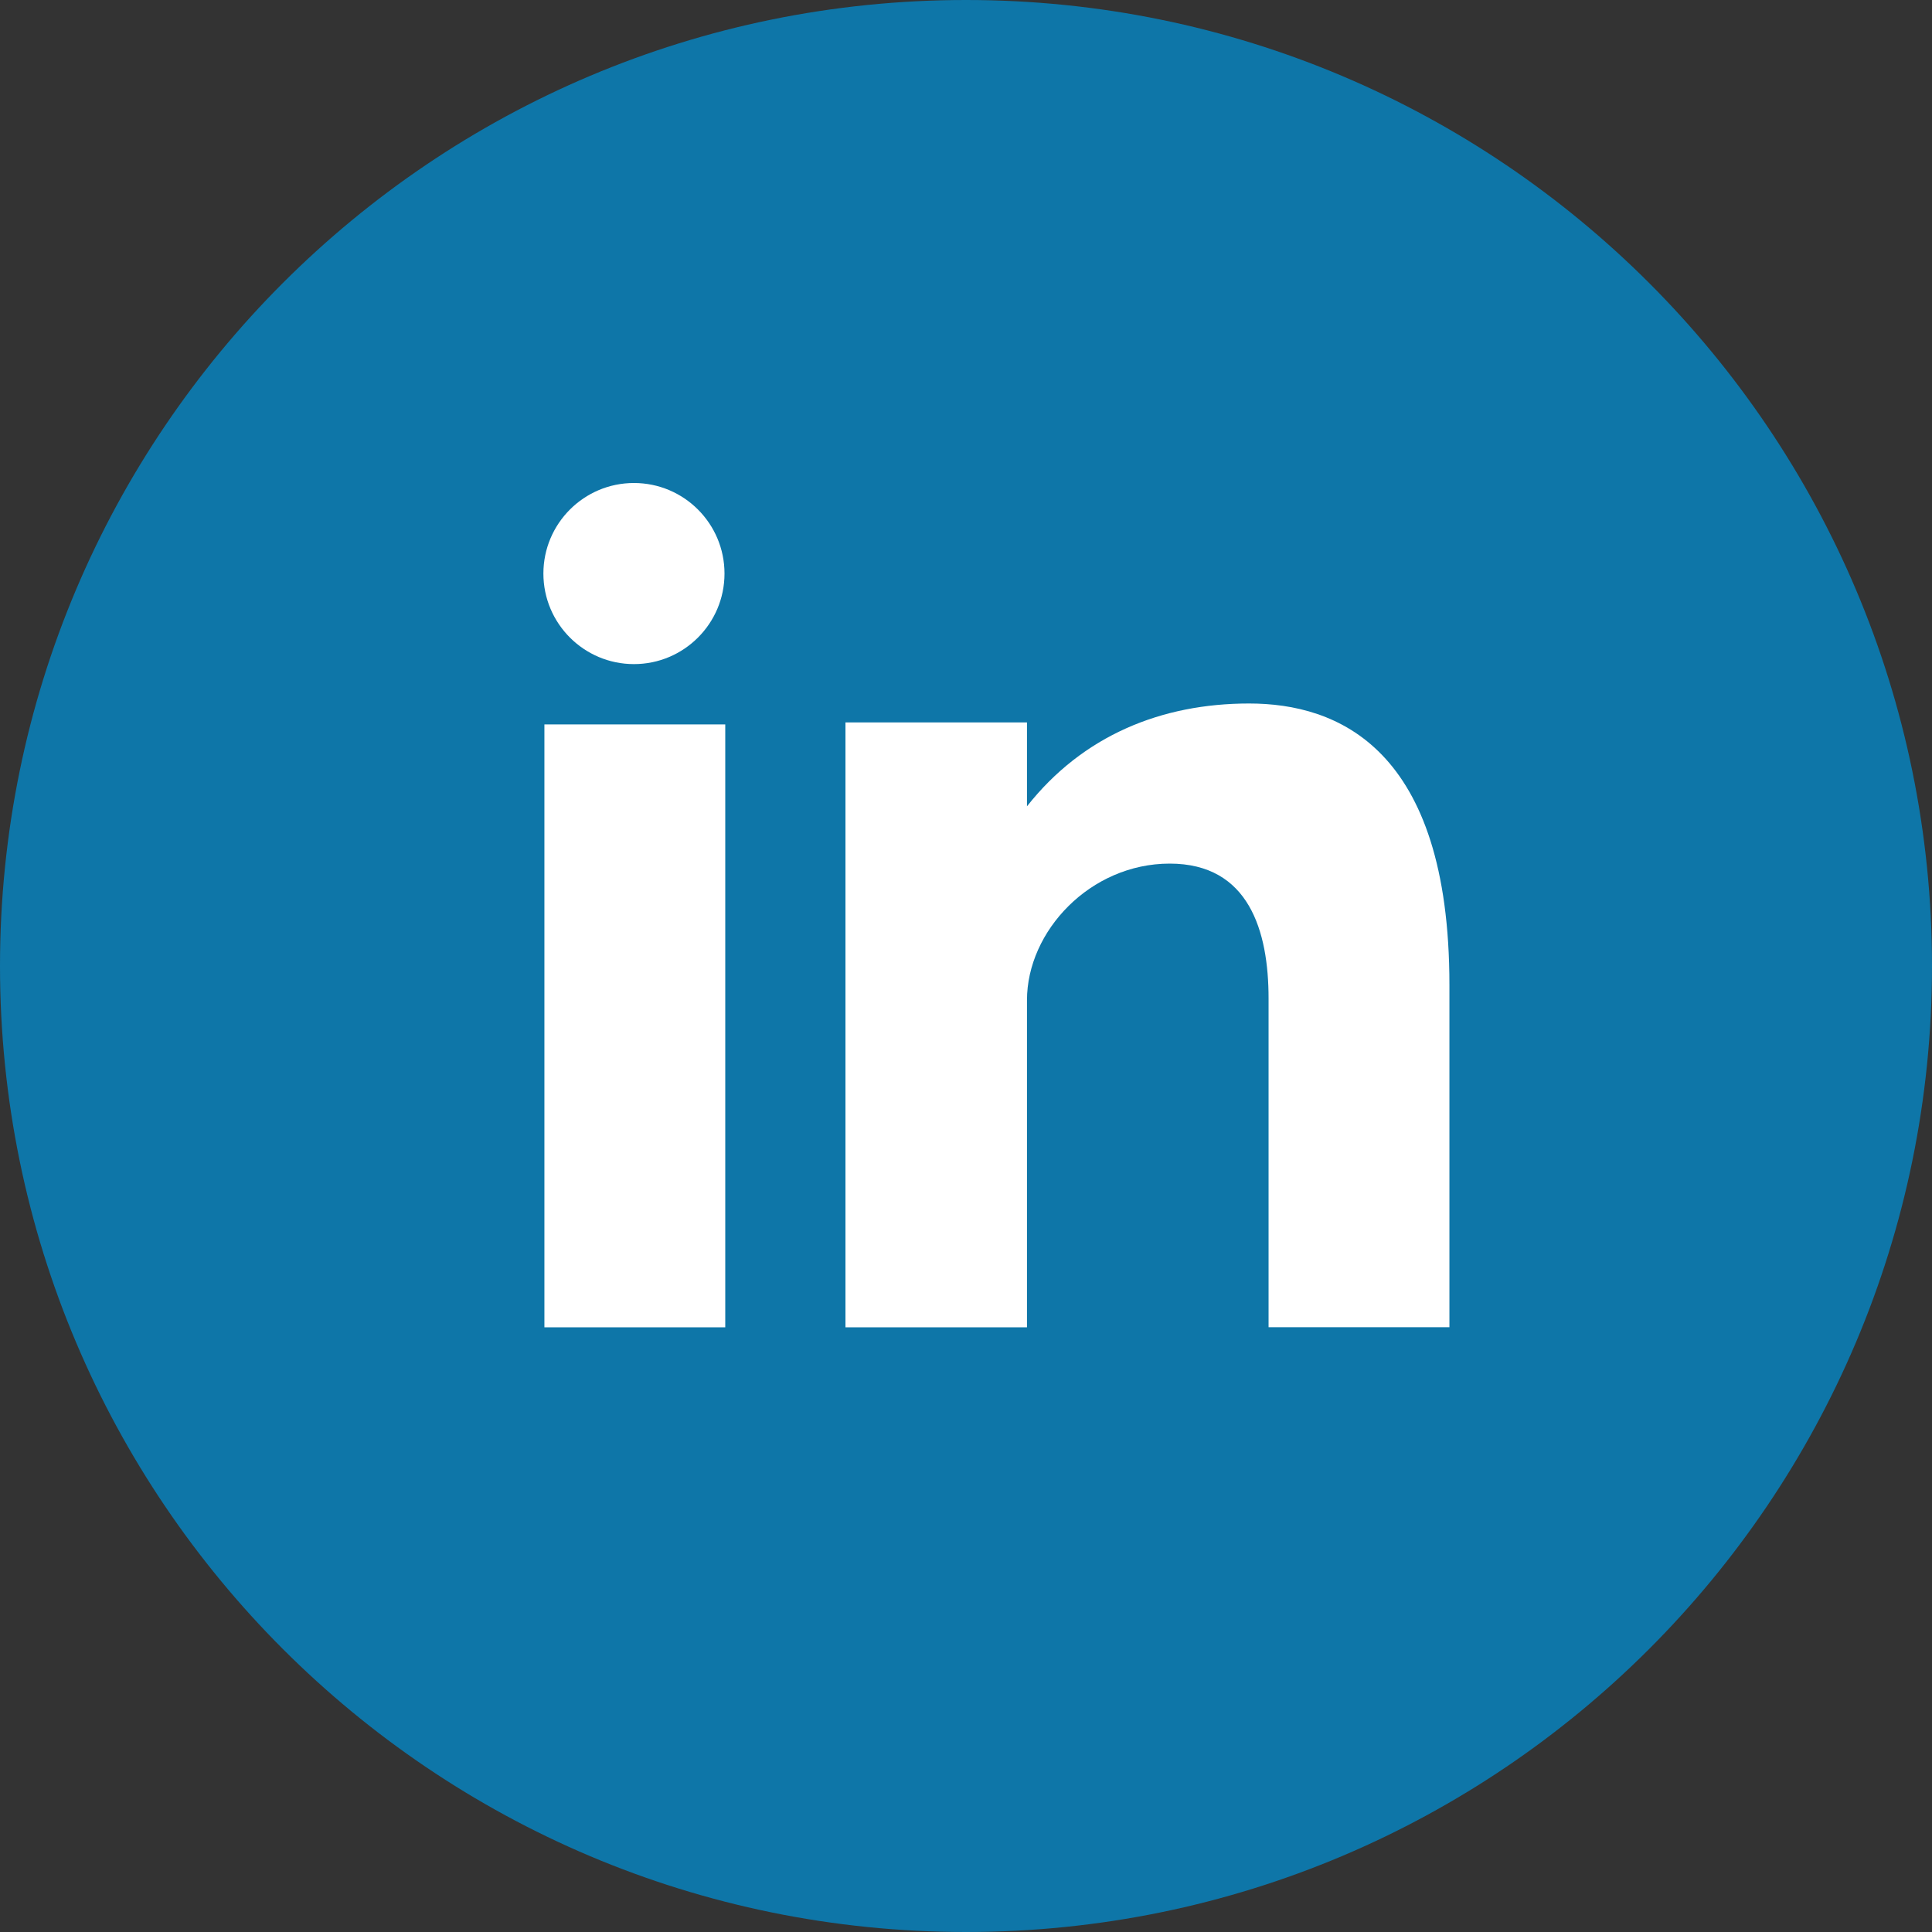 <?xml version="1.0" encoding="utf-8"?>
<svg width="23px" height="23px" viewBox="0 0 23 23" version="1.1" xmlns:xlink="http://www.w3.org/1999/xlink" xmlns="http://www.w3.org/2000/svg">
  <rect x="0" y="0" width="23" height="23" fill="#333333" stroke="none"/>
  <g id="linkedin">
    <path d="M11.5 0C17.852 0 23 5.149 23 11.5C23 17.851 17.852 23 11.5 23C5.148 23 0 17.851 0 11.5C0 5.149 5.148 0 11.5 0Z" id="Path" fill="#0E76A8" fill-rule="evenodd" stroke="none" />
    <path d="M0.012 10.051L2.165 10.051L2.165 2.874L0.012 2.874L0.012 10.051ZM8.401 2.625C7.356 2.625 6.421 3.007 5.757 3.849L5.757 2.85L3.596 2.85L3.596 10.051L5.757 10.051L5.757 6.157C5.757 5.334 6.511 4.531 7.456 4.531C8.4 4.531 8.633 5.334 8.633 6.137L8.633 10.05L10.786 10.05L10.786 5.976C10.786 3.147 9.447 2.625 8.401 2.625ZM1.078 2.156C1.673 2.156 2.156 1.673 2.156 1.078C2.156 0.483 1.673 0 1.078 0C0.483 0 0 0.483 0 1.078C0 1.673 0.483 2.156 1.078 2.156Z" transform="translate(6.469 5.75)" id="Shape" fill="#FFFFFF" stroke="none" />
  </g>
</svg>